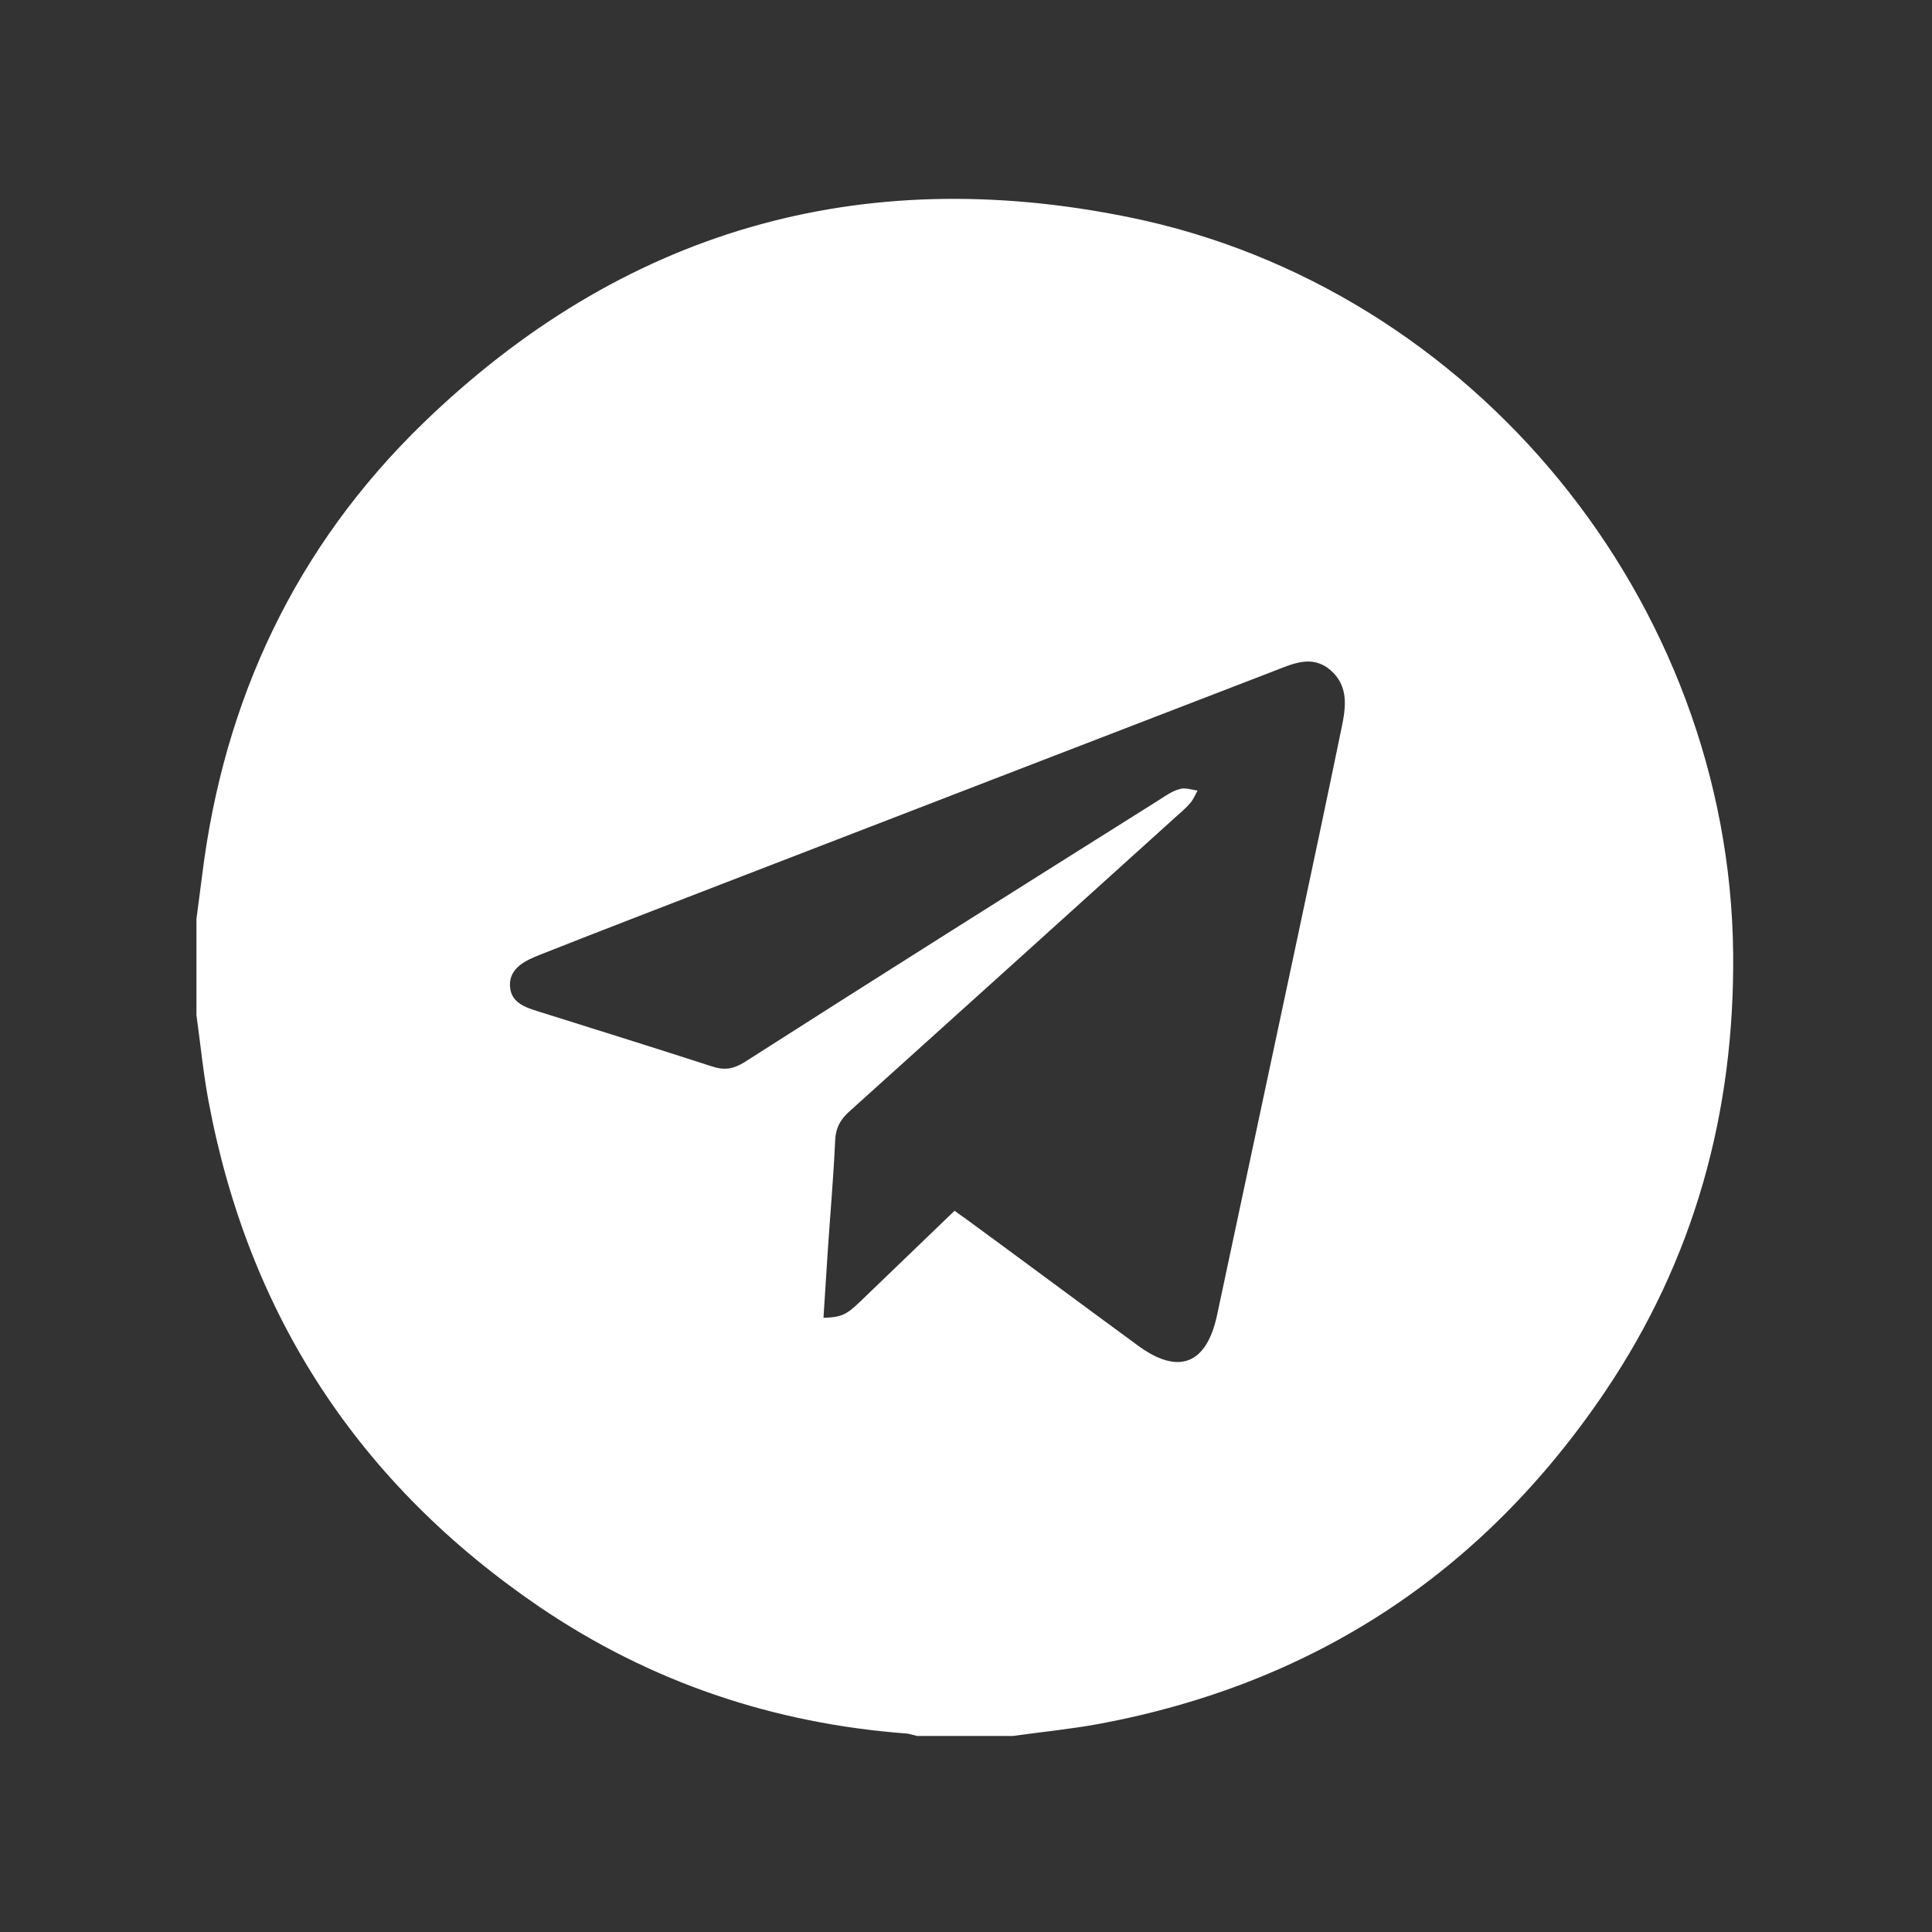 <?xml version="1.0" encoding="UTF-8"?> <svg xmlns="http://www.w3.org/2000/svg" xmlns:xlink="http://www.w3.org/1999/xlink" version="1.1" id="Слой_1" x="0px" y="0px" viewBox="0 0 481.9 481.9" style="enable-background:new 0 0 481.9 481.9;" xml:space="preserve"><rect x="0" y="0" width="481.9" height="481.9" fill="#333333" stroke="none"/> <style type="text/css"> .st0{fill:#FFFFFF;} </style> <g> <path class="st0" d="M49,253.2c0-8,0-16,0-24c0.5-3.6,0.9-7.1,1.4-10.7c5.4-44,23.4-82.2,55.2-113C155,57.7,214.2,40.4,281.7,54.2 c85.9,17.5,149.7,95.9,150.6,183.5c0.4,39.8-9.7,76.5-32,109.5c-30.5,45.1-72.6,72.8-126.2,82.8c-7.1,1.3-14.3,2-21.4,3 c-8,0-16,0-24,0c-0.8-0.2-1.7-0.5-2.5-0.6c-33.3-2.5-63.9-12.8-91.5-31.5C89.7,370.3,62,328.2,52,274.6 C50.7,267.6,50,260.4,49,253.2z M238.1,302c1.2,0.9,2.2,1.6,3.2,2.3c14.2,10.4,28.3,20.9,42.5,31.3c10.2,7.5,17.2,4.7,19.8-7.7 c6.7-31.3,13.3-62.6,20-93.9c3.7-17.4,7.4-34.8,11-52.3c1.1-5.2,1.9-10.6-2.8-14.6c-4.6-3.9-9.4-1.5-14.1,0.3 c-45.6,17.6-91.1,35.1-136.6,52.7c-15.5,6-30.9,11.9-46.3,18c-3.6,1.4-7.8,3.3-7.6,7.8c0.2,4.7,4.7,5.6,8.4,6.8 c14,4.4,28.1,8.8,42,13.3c3,1,5.2,0.7,8-1C220,243,254.5,221.3,289,199.6c1.7-1.1,3.4-2.3,5.3-2.8c1.3-0.4,3,0.2,4.4,0.4 c-0.6,1.1-1.1,2.4-2,3.3c-1.1,1.3-2.5,2.4-3.8,3.6c-26.9,24.3-53.9,48.7-80.9,73c-2.4,2.1-3.6,4.3-3.7,7.6 c-0.4,9-1.2,17.9-1.8,26.9c-0.4,5.7-0.7,11.4-1.1,17.1c4.2-0.1,5.7-0.7,8.9-3.8C222.2,317.3,230,309.8,238.1,302z"></path> </g> </svg> 